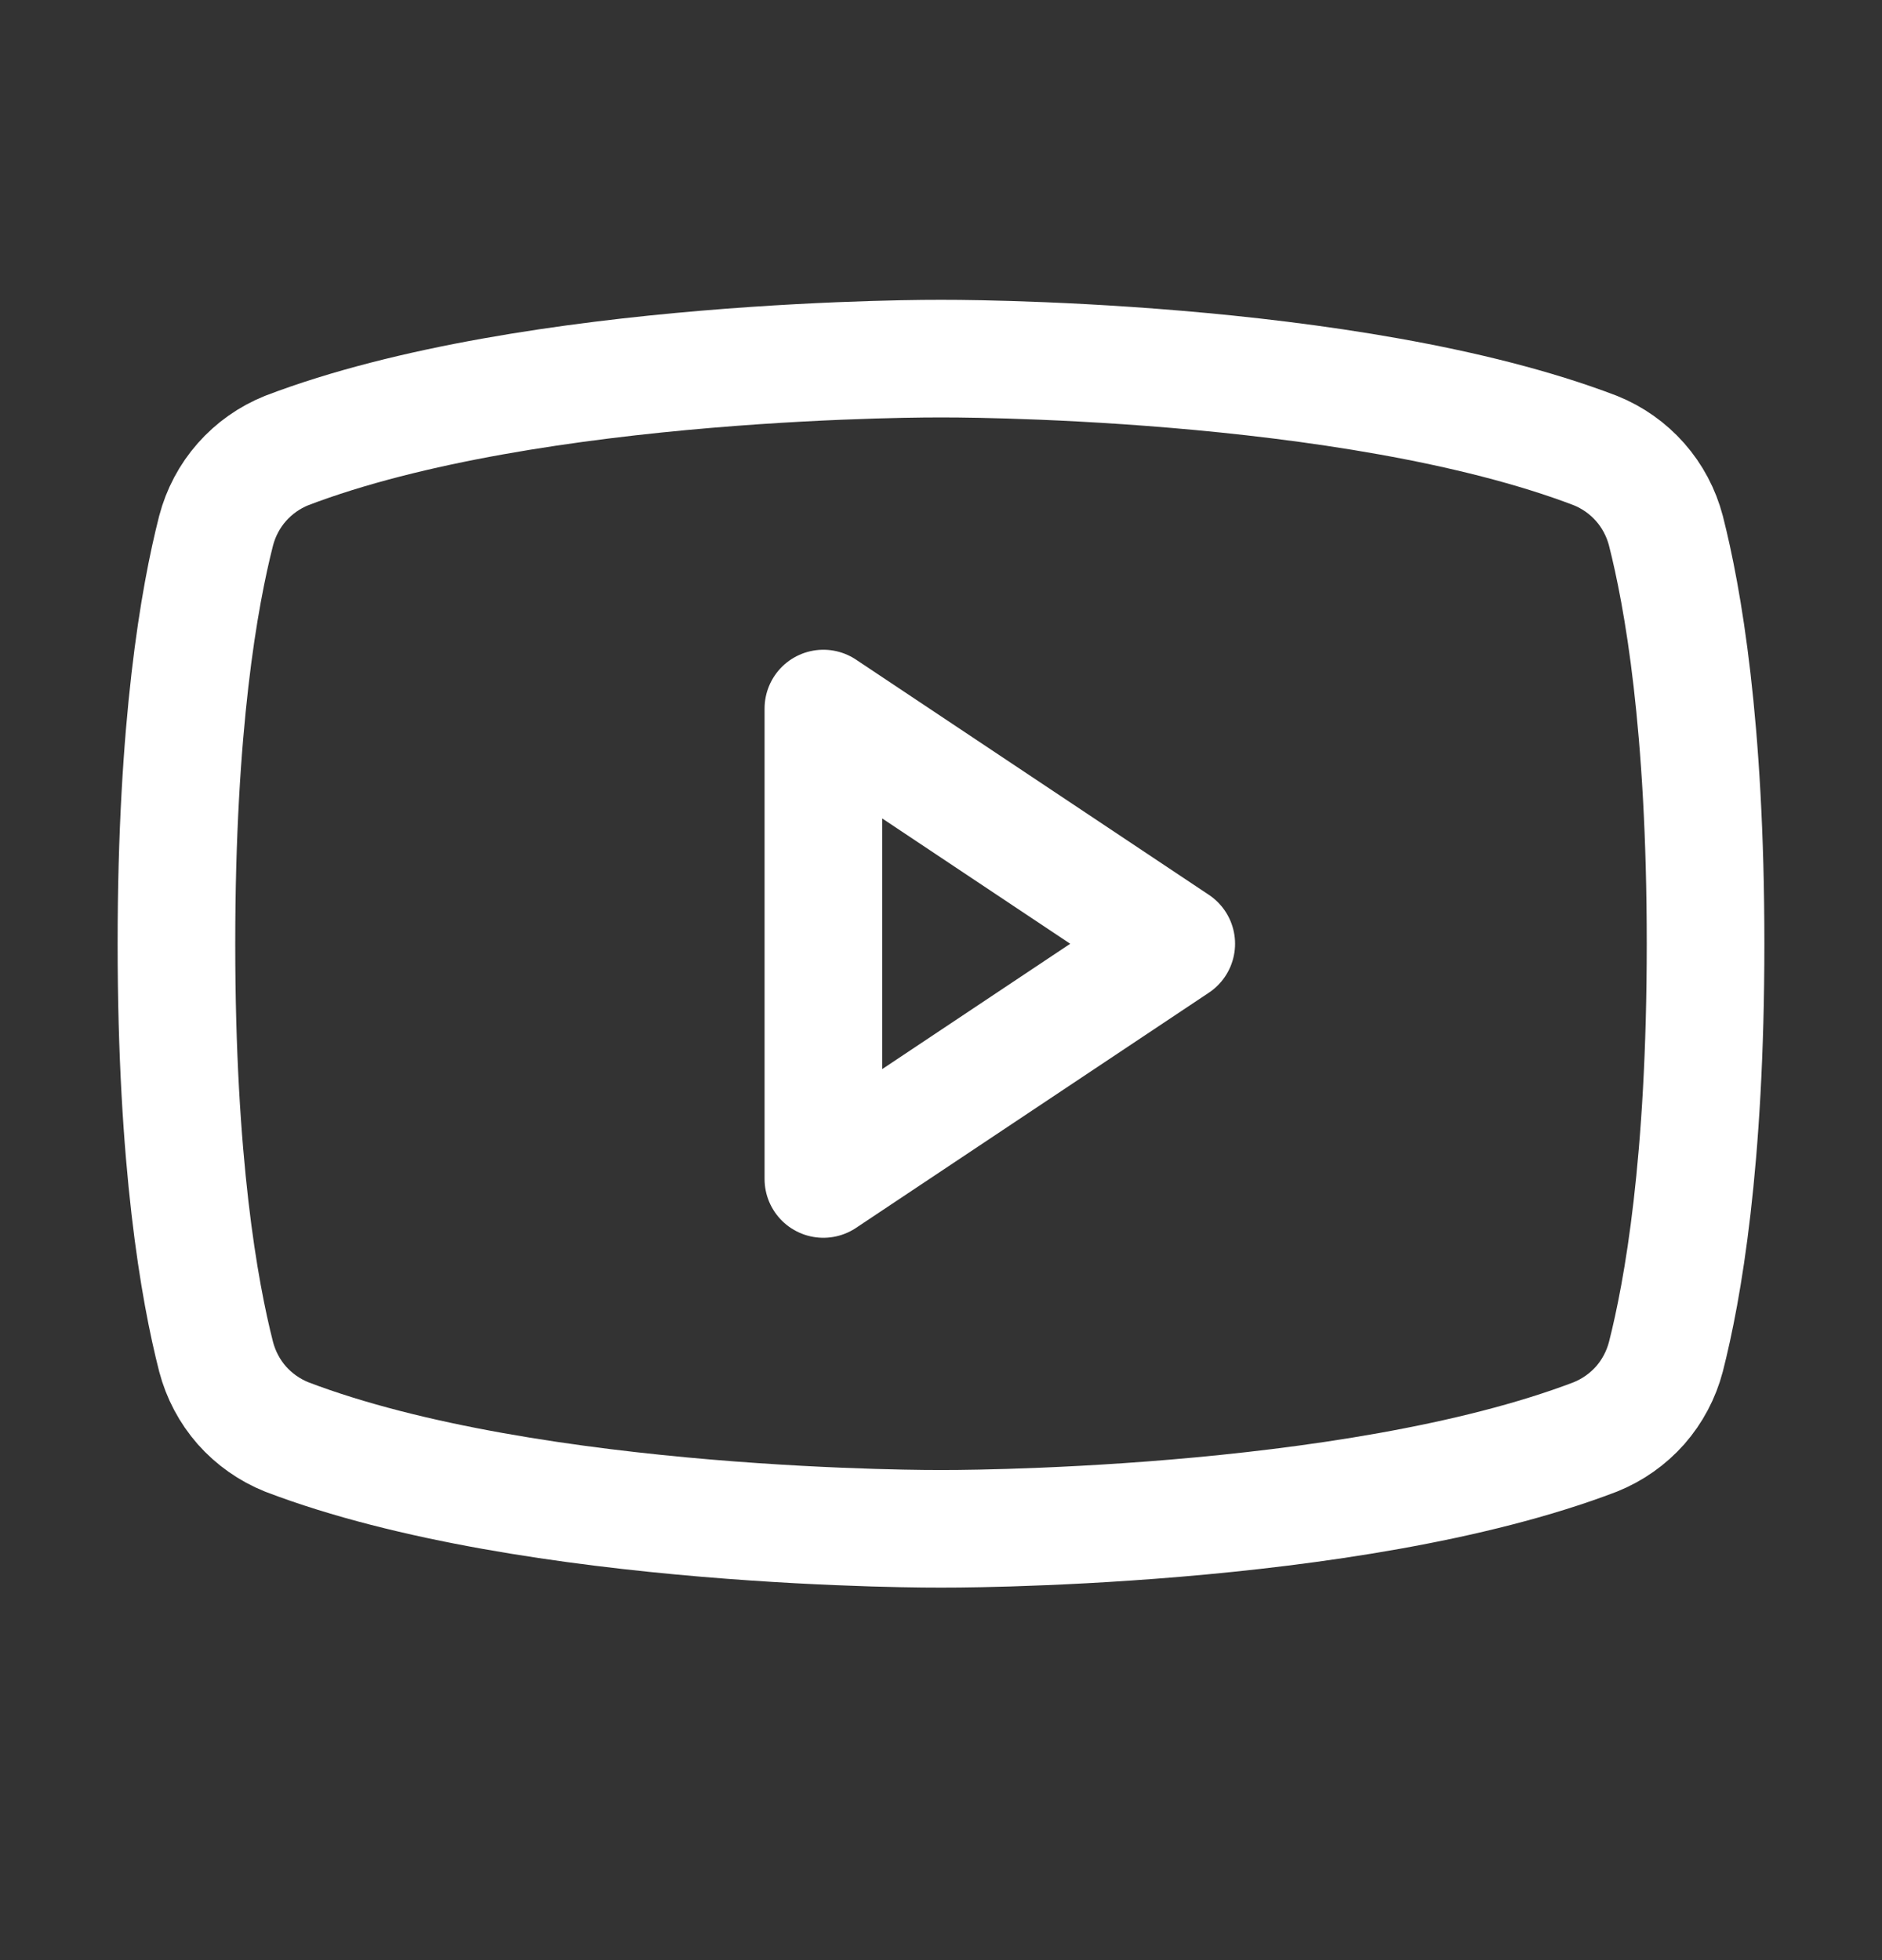 <svg width="24" height="25" viewBox="0 0 24 25" fill="none" xmlns="http://www.w3.org/2000/svg">
<rect x="0" y="0" width="24" height="25" fill="#333333" stroke="none"/>
<g id="YoutubeLogo">
<path id="Vector" d="M15 12.037L10.5 9.037V15.037L15 12.037Z" stroke="white" stroke-width="1.5" stroke-linecap="round" stroke-linejoin="round"/>
<path id="Vector_2" d="M2.25 12.037C2.25 14.83 2.541 16.462 2.756 17.305C2.816 17.534 2.928 17.746 3.084 17.924C3.241 18.101 3.437 18.239 3.656 18.327C6.797 19.527 12 19.499 12 19.499C12 19.499 17.203 19.527 20.344 18.327C20.563 18.239 20.759 18.101 20.916 17.924C21.072 17.746 21.184 17.534 21.244 17.305C21.459 16.462 21.75 14.83 21.75 12.037C21.75 9.243 21.459 7.612 21.244 6.768C21.184 6.539 21.072 6.327 20.916 6.15C20.759 5.972 20.563 5.834 20.344 5.746C17.203 4.546 12 4.574 12 4.574C12 4.574 6.797 4.546 3.656 5.746C3.437 5.834 3.241 5.972 3.084 6.15C2.928 6.327 2.816 6.539 2.756 6.768C2.541 7.612 2.25 9.243 2.25 12.037Z" stroke="white" stroke-width="1.5" stroke-linecap="round" stroke-linejoin="round"/>
</g>
</svg>
